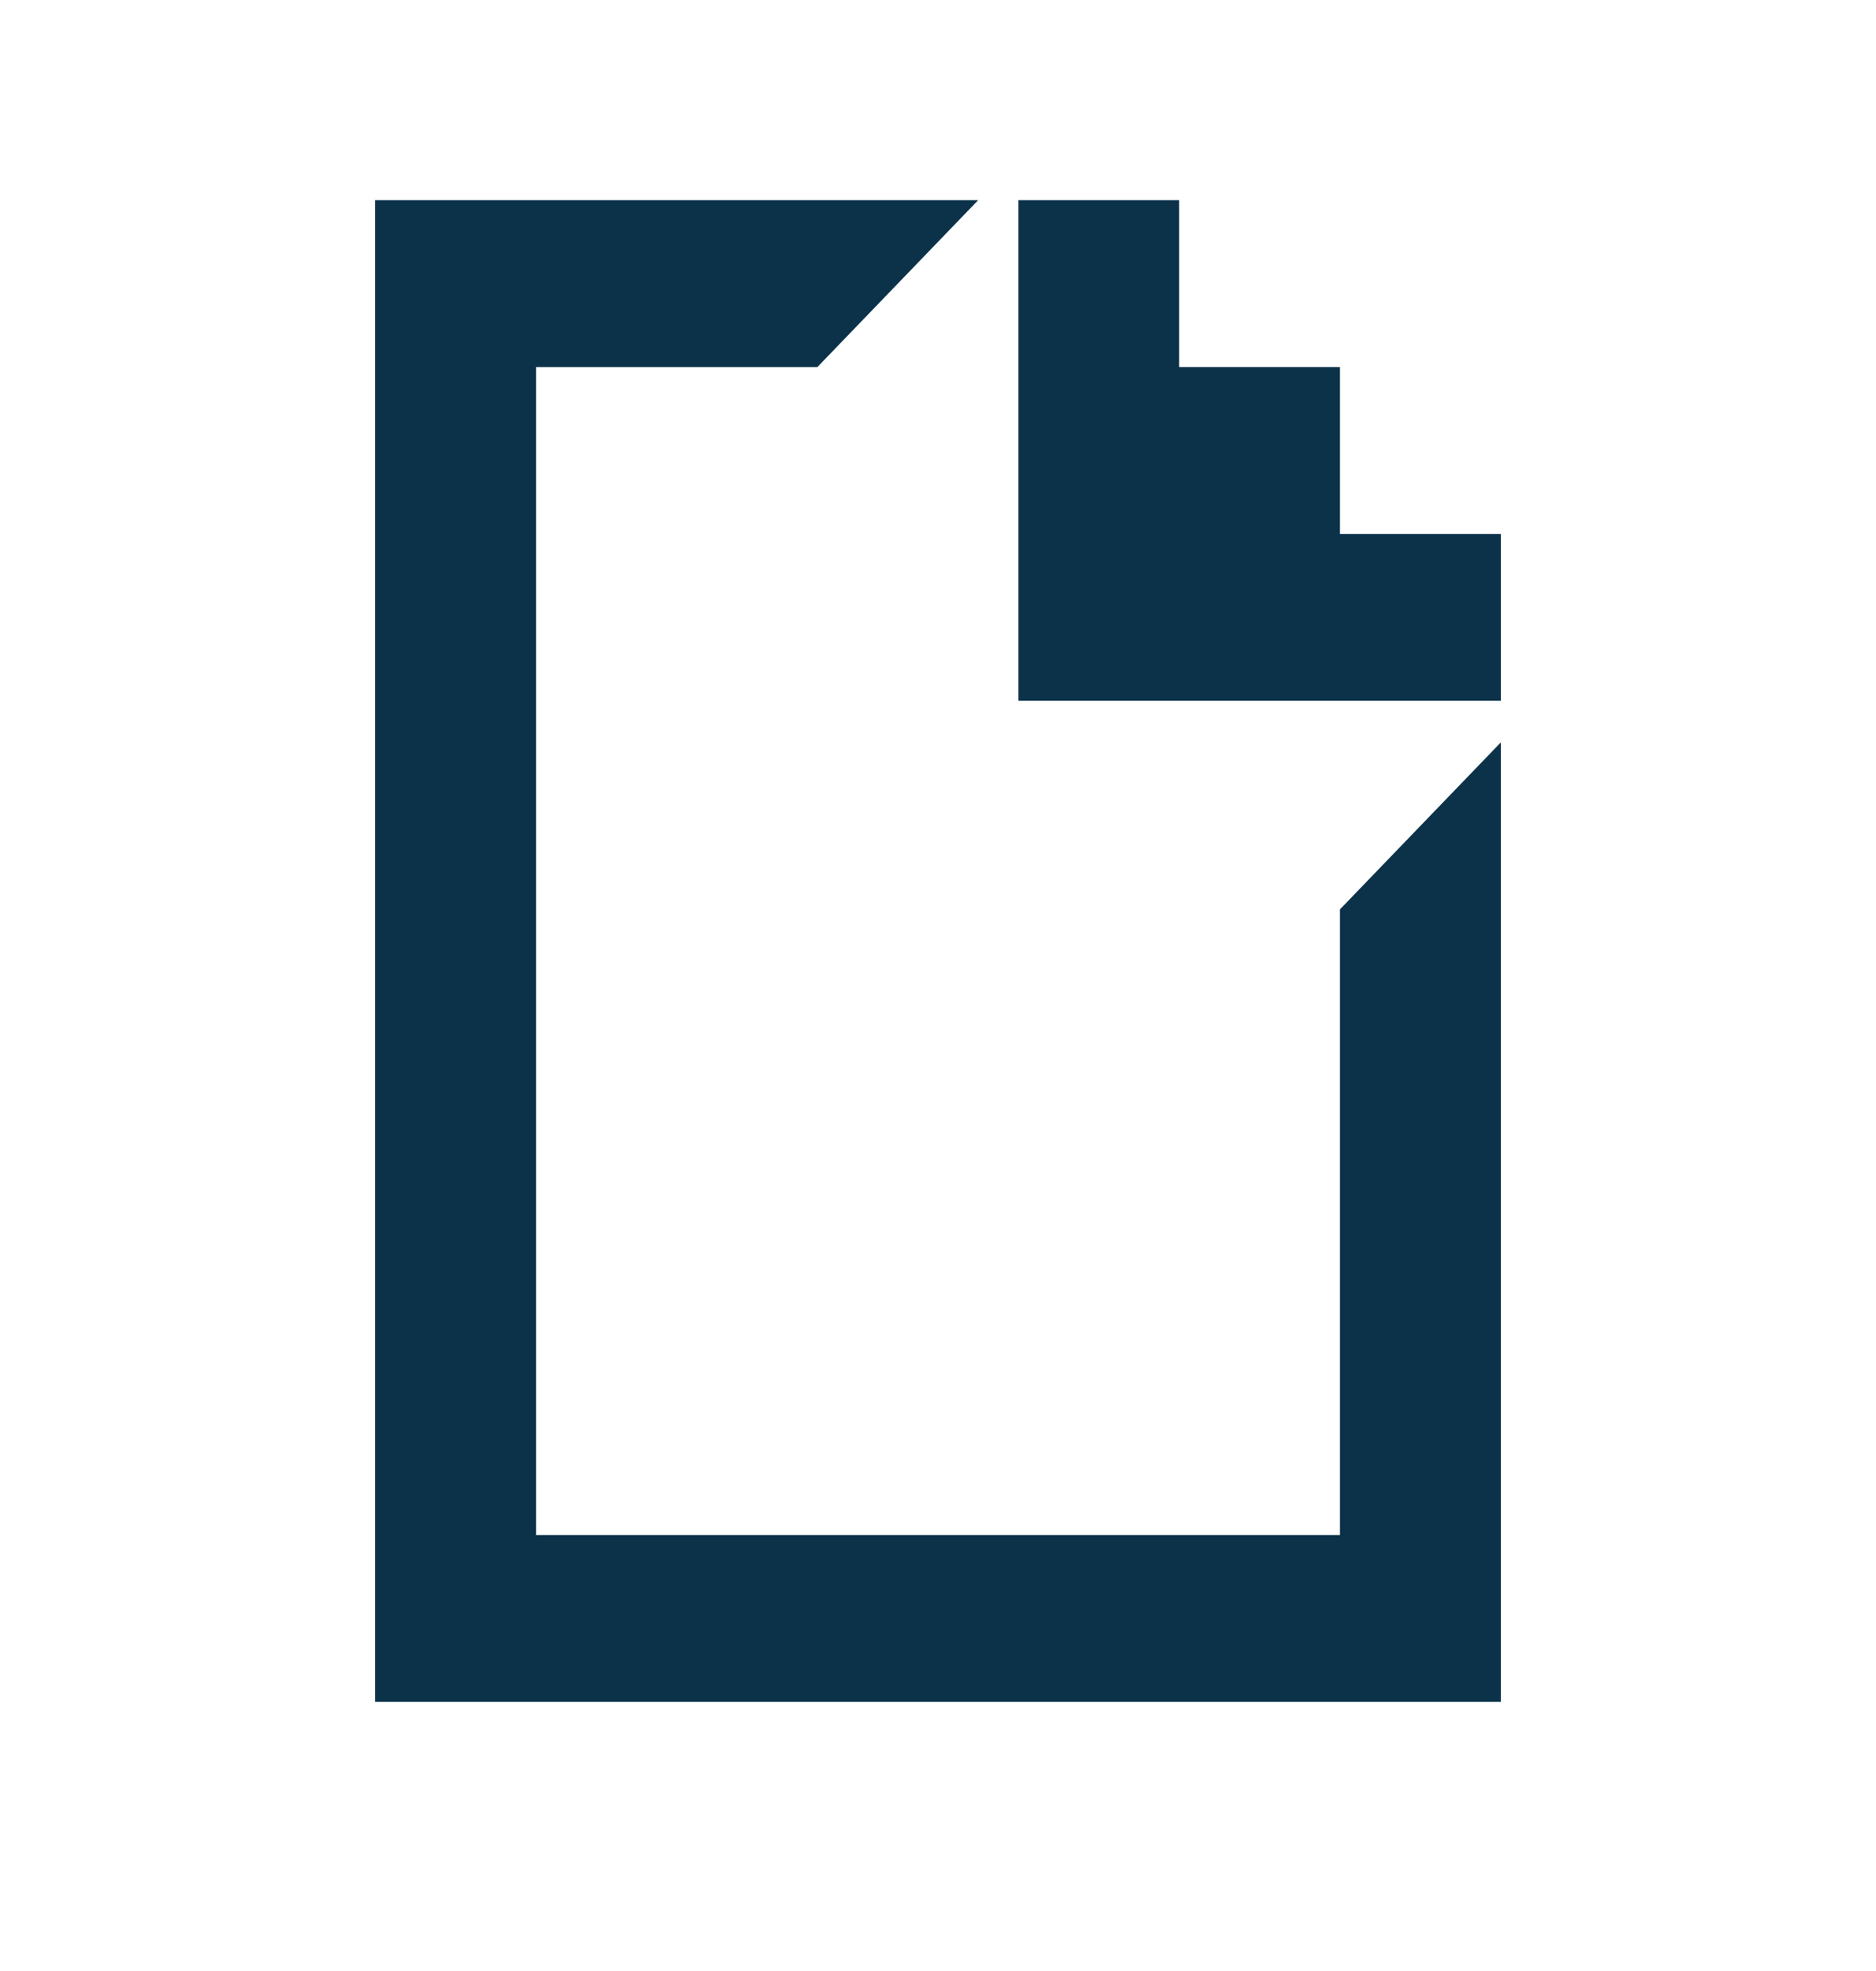 <svg width="20" height="21" viewBox="0 0 20 21" fill="none" xmlns="http://www.w3.org/2000/svg">
<path d="M4 2.133V18.133H16V7.91L14.285 9.689V16.355H5.715V3.911H8.714L10.428 2.133H4ZM10.857 2.133V7.466H16V5.689H14.285V3.911H12.571V2.133" fill="#0C324A"/>
</svg>
